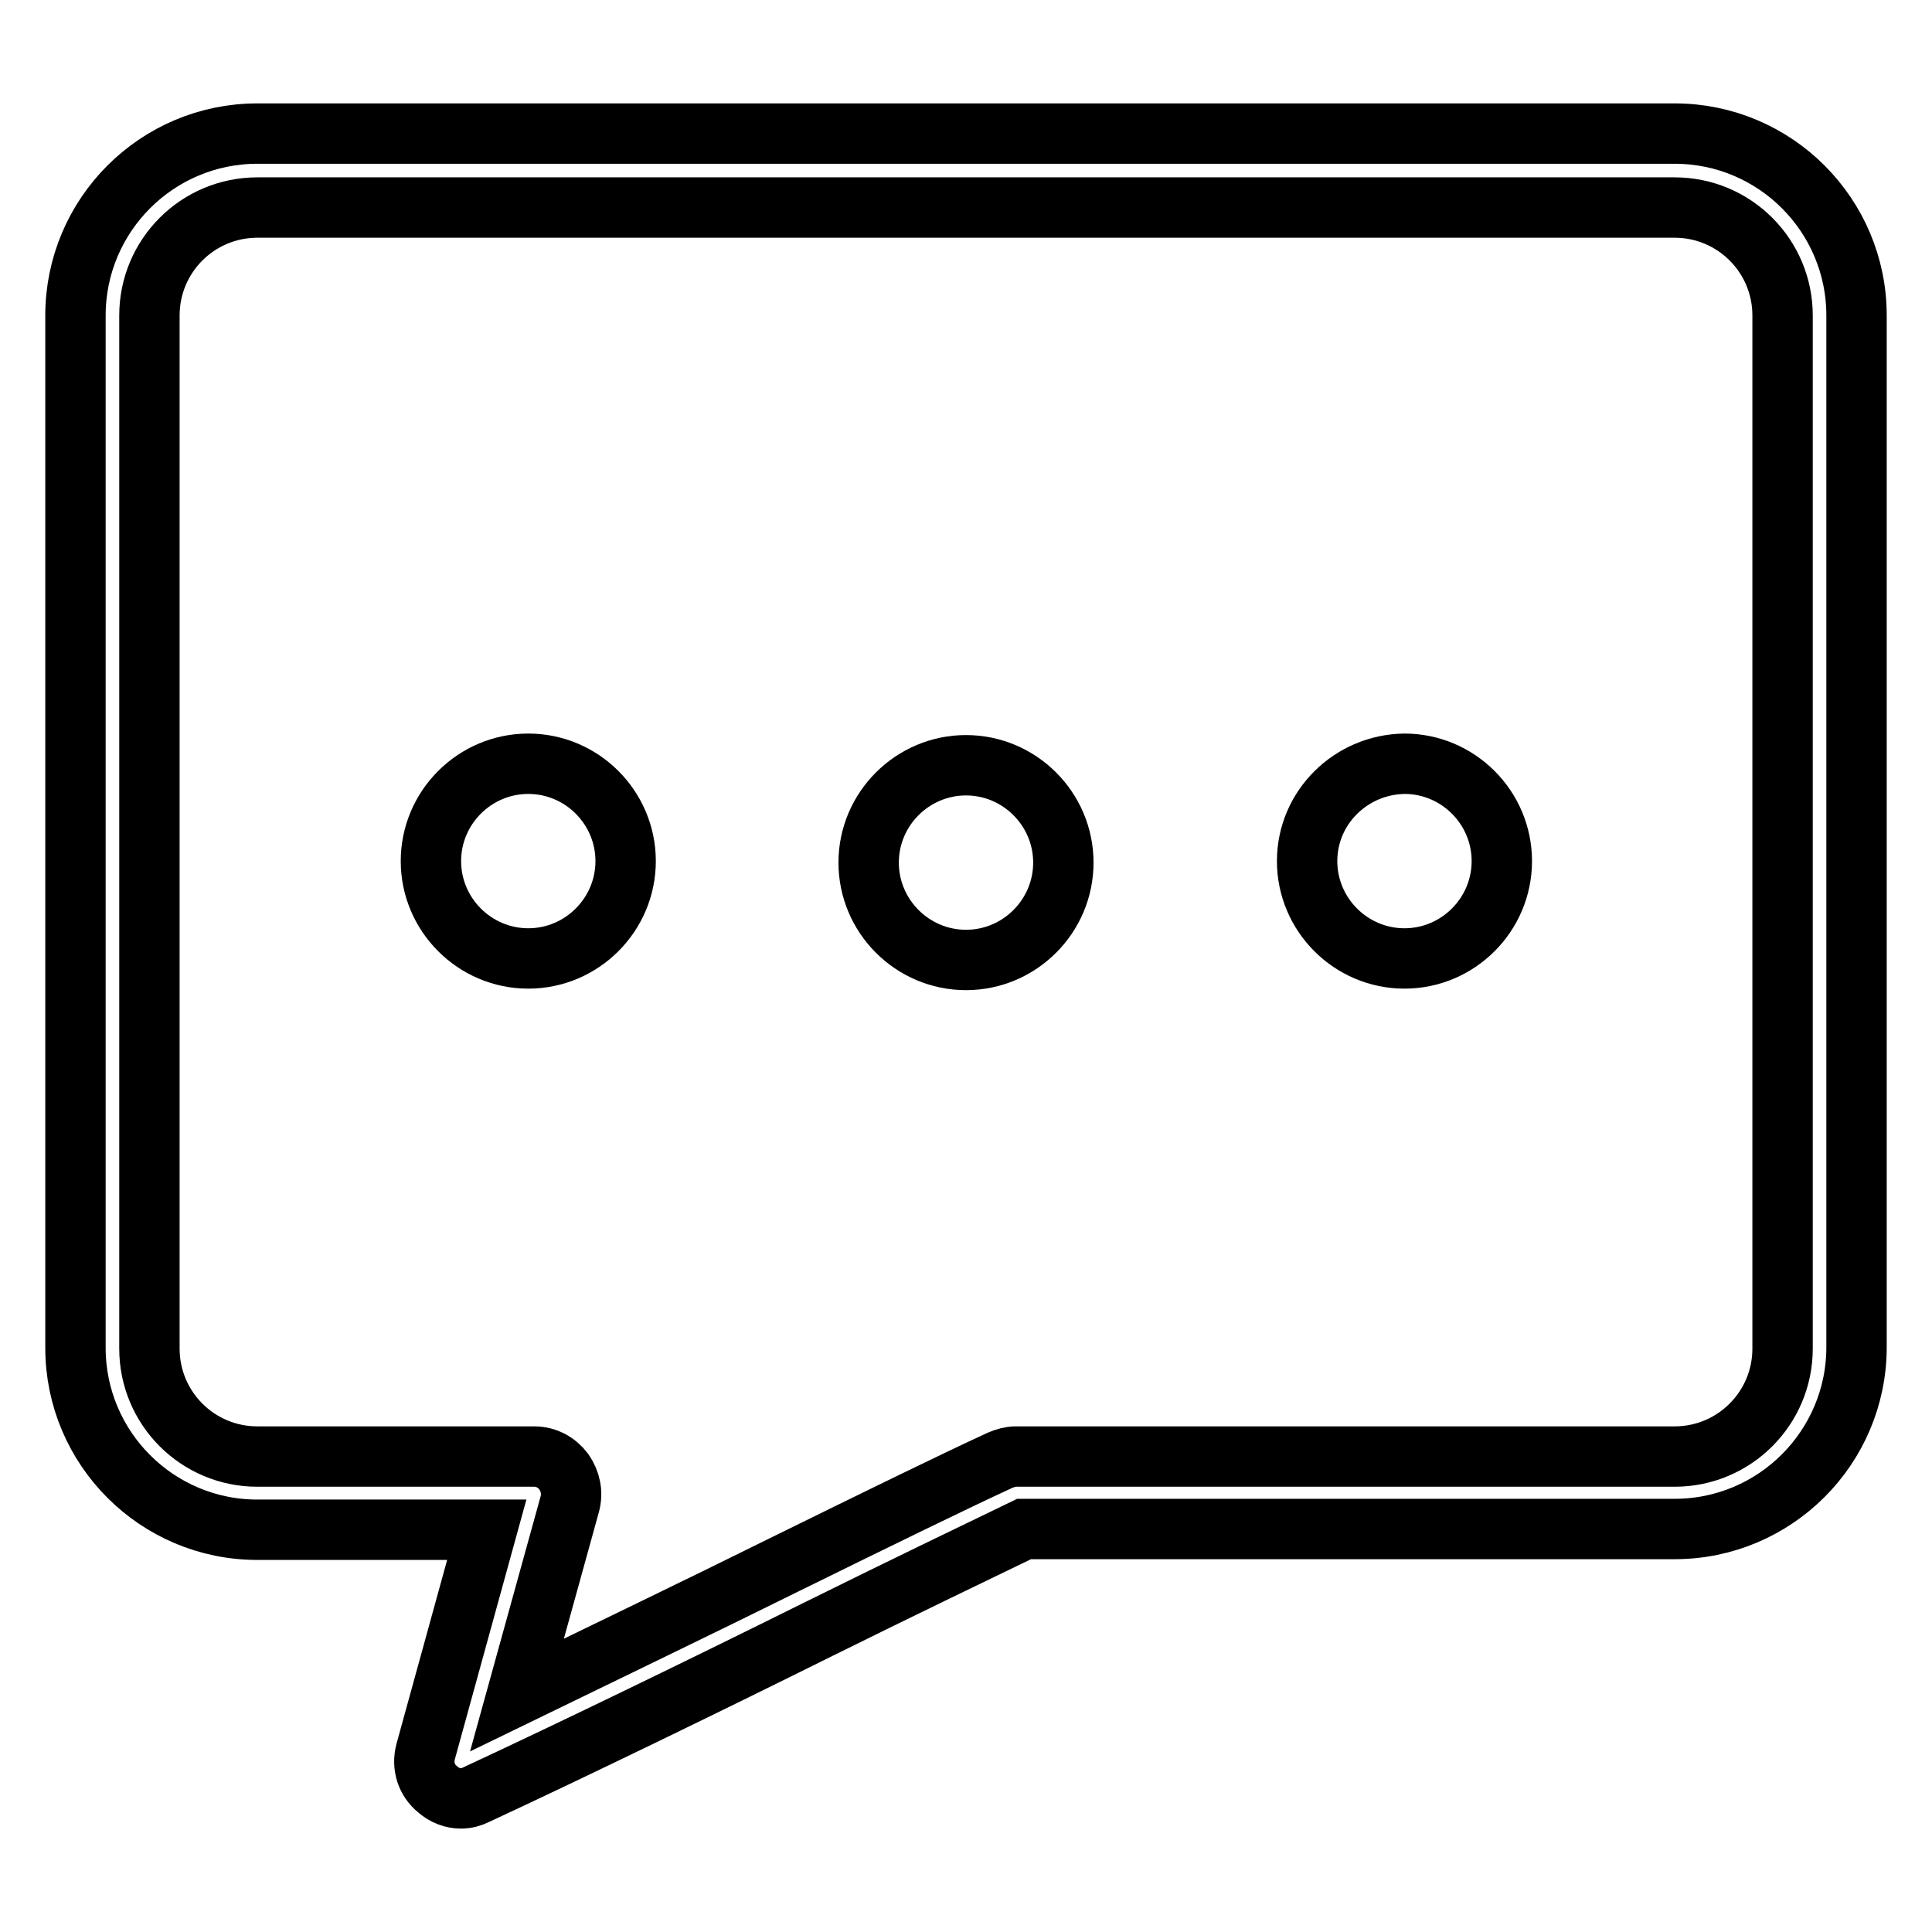 <?xml version="1.0" encoding="utf-8"?>
<!-- Svg Vector Icons : http://www.onlinewebfonts.com/icon -->
<!DOCTYPE svg PUBLIC "-//W3C//DTD SVG 1.1//EN" "http://www.w3.org/Graphics/SVG/1.1/DTD/svg11.dtd">
<svg version="1.1" xmlns="http://www.w3.org/2000/svg" xmlns:xlink="http://www.w3.org/1999/xlink" x="0px" y="0px" viewBox="0 0 256 256" enable-background="new 0 0 256 256" xml:space="preserve">
<g> <path stroke-width="8" fill-opacity="0" stroke="#000000"  d="M173.2,114.1c0,7.1,5.8,12.9,12.9,12.9c7.1,0,12.9-5.8,12.9-12.9s-5.8-12.9-12.9-12.9 C179,101.3,173.2,107,173.2,114.1z"/> <path stroke-width="8" fill-opacity="0" stroke="#000000"  d="M128,101.4c-7.1,0-12.9,5.8-12.9,12.9s5.8,12.9,12.9,12.9c7.1,0,12.9-5.8,12.9-12.9S135.1,101.4,128,101.4z "/> <path stroke-width="8" fill-opacity="0" stroke="#000000"  d="M57.1,114.1c0,7.1,5.8,12.9,12.9,12.9c7.1,0,12.9-5.8,12.9-12.9c0,0,0,0,0,0c0-7.1-5.8-12.9-12.9-12.9 S57.1,107,57.1,114.1z"/> <path stroke-width="8" fill-opacity="0" stroke="#000000"  d="M221.9,17.7H34.1C20.8,17.7,10,28.5,10,41.8v136.8c0,13.3,10.8,24.1,24.1,24.1h30.4l-8.1,29.4 c-0.5,1.9,0.1,3.8,1.6,5c0.9,0.8,2,1.2,3.1,1.2c0.7,0,1.4-0.2,2-0.5c12.9-6,30.2-14.4,45.5-22c11.1-5.5,20.9-10.2,27.1-13.2h86.2 c13.3,0,24.1-10.8,24.1-24.1V41.8C246,28.5,235.2,17.7,221.9,17.7L221.9,17.7z M236.2,178.7c0,7.9-6.4,14.3-14.3,14.3h-87.3 c-0.7,0-1.4,0.2-2.1,0.5c-6.3,2.9-16.5,7.9-28.3,13.7c-11.7,5.8-24.6,12-35.7,17.4l7-25.3c0.4-1.5,0.1-3-0.8-4.3 c-0.9-1.2-2.3-2-3.9-2H34.1c-7.9,0-14.3-6.4-14.3-14.3V41.8c0-7.9,6.4-14.3,14.3-14.3h187.8c7.9,0,14.3,6.4,14.3,14.3V178.7 L236.2,178.7z"/></g>
</svg>